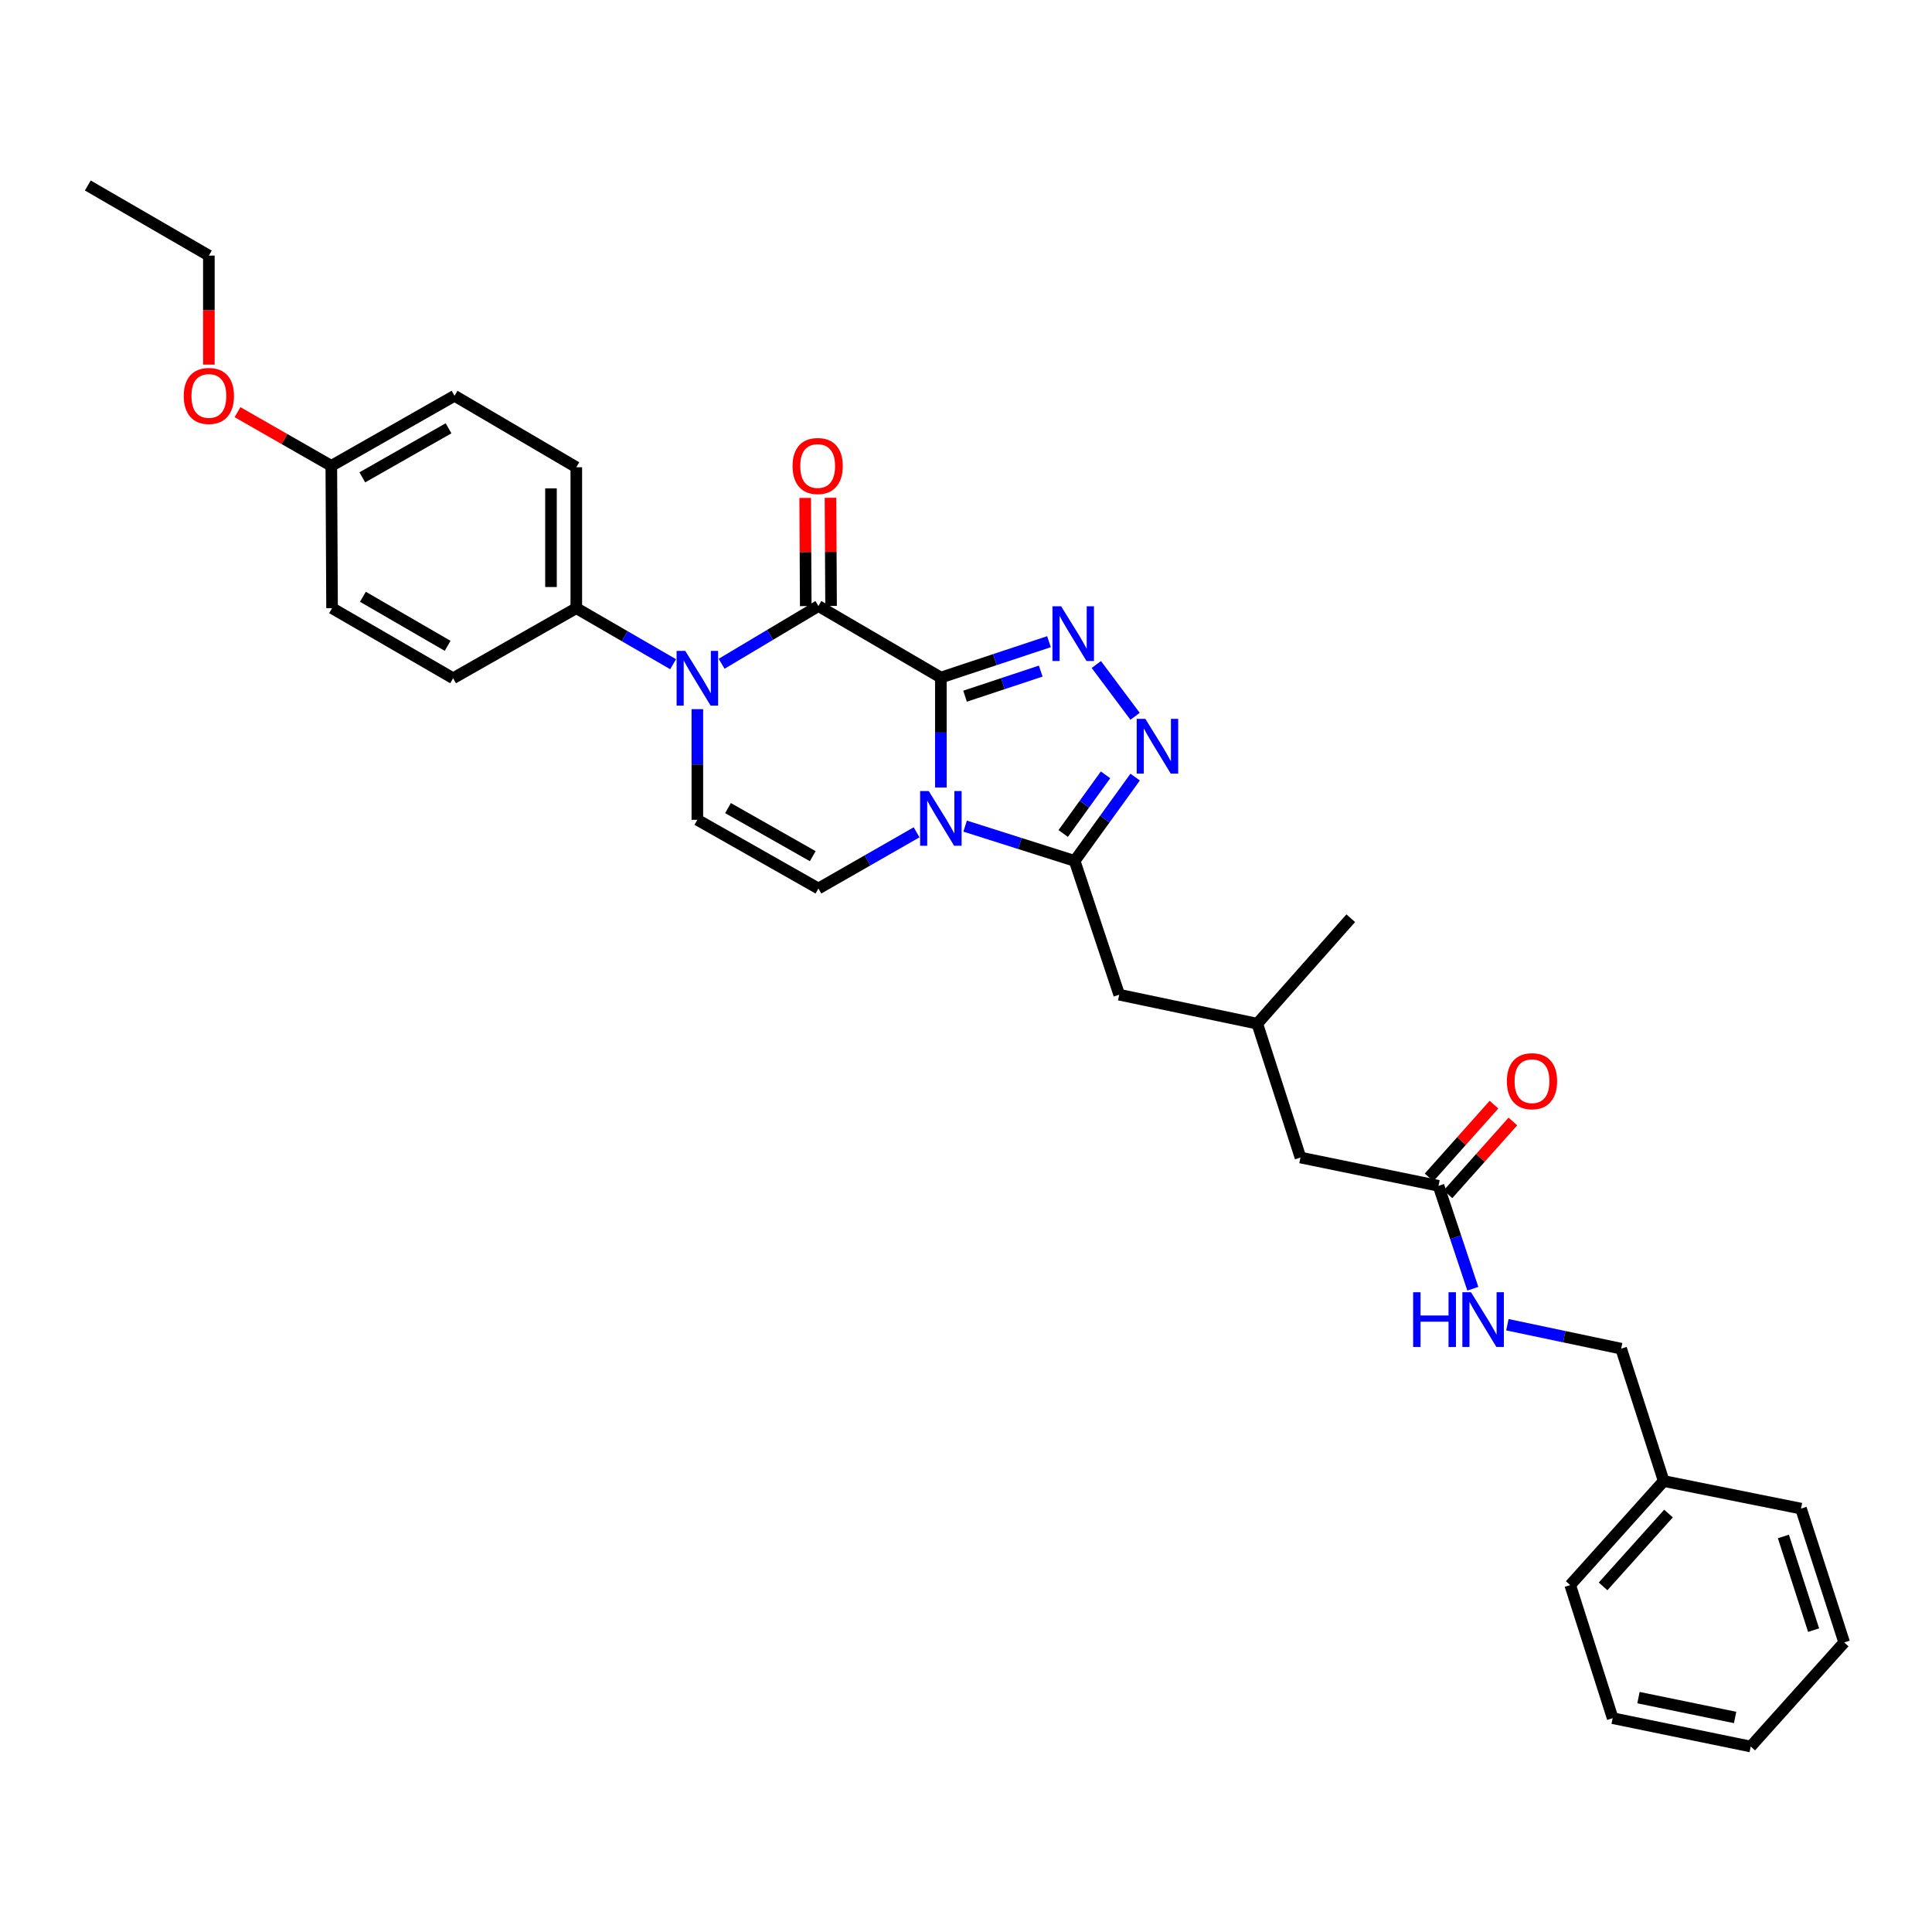 <?xml version='1.0' encoding='iso-8859-1'?>
<svg version='1.1' baseProfile='full'
              xmlns='http://www.w3.org/2000/svg'
                      xmlns:rdkit='http://www.rdkit.org/xml'
                      xmlns:xlink='http://www.w3.org/1999/xlink'
                  xml:space='preserve'
width='1000px' height='1000px' viewBox='0 0 1000 1000'>
<!-- END OF HEADER -->
<rect style='opacity:1.0;fill:#FFFFFF;stroke:none' width='1000' height='1000' x='0' y='0'> </rect>
<path class='bond-0' d='M 486.99,350.698 L 486.99,379.162' style='fill:none;fill-rule:evenodd;stroke:#000000;stroke-width:6px;stroke-linecap:butt;stroke-linejoin:miter;stroke-opacity:1' />
<path class='bond-0' d='M 486.99,379.162 L 486.99,407.626' style='fill:none;fill-rule:evenodd;stroke:#0000FF;stroke-width:6px;stroke-linecap:butt;stroke-linejoin:miter;stroke-opacity:1' />
<path class='bond-1' d='M 486.99,350.698 L 423.609,313.678' style='fill:none;fill-rule:evenodd;stroke:#000000;stroke-width:6px;stroke-linecap:butt;stroke-linejoin:miter;stroke-opacity:1' />
<path class='bond-2' d='M 486.99,350.698 L 514.971,341.415' style='fill:none;fill-rule:evenodd;stroke:#000000;stroke-width:6px;stroke-linecap:butt;stroke-linejoin:miter;stroke-opacity:1' />
<path class='bond-2' d='M 514.971,341.415 L 542.952,332.131' style='fill:none;fill-rule:evenodd;stroke:#0000FF;stroke-width:6px;stroke-linecap:butt;stroke-linejoin:miter;stroke-opacity:1' />
<path class='bond-2' d='M 499.511,360.351 L 519.098,353.852' style='fill:none;fill-rule:evenodd;stroke:#000000;stroke-width:6px;stroke-linecap:butt;stroke-linejoin:miter;stroke-opacity:1' />
<path class='bond-2' d='M 519.098,353.852 L 538.685,347.354' style='fill:none;fill-rule:evenodd;stroke:#0000FF;stroke-width:6px;stroke-linecap:butt;stroke-linejoin:miter;stroke-opacity:1' />
<path class='bond-4' d='M 499.547,427.596 L 527.893,436.595' style='fill:none;fill-rule:evenodd;stroke:#0000FF;stroke-width:6px;stroke-linecap:butt;stroke-linejoin:miter;stroke-opacity:1' />
<path class='bond-4' d='M 527.893,436.595 L 556.239,445.595' style='fill:none;fill-rule:evenodd;stroke:#000000;stroke-width:6px;stroke-linecap:butt;stroke-linejoin:miter;stroke-opacity:1' />
<path class='bond-6' d='M 474.425,430.801 L 449.017,445.344' style='fill:none;fill-rule:evenodd;stroke:#0000FF;stroke-width:6px;stroke-linecap:butt;stroke-linejoin:miter;stroke-opacity:1' />
<path class='bond-6' d='M 449.017,445.344 L 423.609,459.886' style='fill:none;fill-rule:evenodd;stroke:#000000;stroke-width:6px;stroke-linecap:butt;stroke-linejoin:miter;stroke-opacity:1' />
<path class='bond-3' d='M 423.609,313.678 L 398.561,328.622' style='fill:none;fill-rule:evenodd;stroke:#000000;stroke-width:6px;stroke-linecap:butt;stroke-linejoin:miter;stroke-opacity:1' />
<path class='bond-3' d='M 398.561,328.622 L 373.513,343.566' style='fill:none;fill-rule:evenodd;stroke:#0000FF;stroke-width:6px;stroke-linecap:butt;stroke-linejoin:miter;stroke-opacity:1' />
<path class='bond-10' d='M 430.161,313.643 L 430.012,285.653' style='fill:none;fill-rule:evenodd;stroke:#000000;stroke-width:6px;stroke-linecap:butt;stroke-linejoin:miter;stroke-opacity:1' />
<path class='bond-10' d='M 430.012,285.653 L 429.863,257.663' style='fill:none;fill-rule:evenodd;stroke:#FF0000;stroke-width:6px;stroke-linecap:butt;stroke-linejoin:miter;stroke-opacity:1' />
<path class='bond-10' d='M 417.057,313.713 L 416.908,285.723' style='fill:none;fill-rule:evenodd;stroke:#000000;stroke-width:6px;stroke-linecap:butt;stroke-linejoin:miter;stroke-opacity:1' />
<path class='bond-10' d='M 416.908,285.723 L 416.759,257.733' style='fill:none;fill-rule:evenodd;stroke:#FF0000;stroke-width:6px;stroke-linecap:butt;stroke-linejoin:miter;stroke-opacity:1' />
<path class='bond-5' d='M 567.453,343.948 L 587.508,370.752' style='fill:none;fill-rule:evenodd;stroke:#0000FF;stroke-width:6px;stroke-linecap:butt;stroke-linejoin:miter;stroke-opacity:1' />
<path class='bond-7' d='M 360.949,367.054 L 360.949,395.692' style='fill:none;fill-rule:evenodd;stroke:#0000FF;stroke-width:6px;stroke-linecap:butt;stroke-linejoin:miter;stroke-opacity:1' />
<path class='bond-7' d='M 360.949,395.692 L 360.949,424.33' style='fill:none;fill-rule:evenodd;stroke:#000000;stroke-width:6px;stroke-linecap:butt;stroke-linejoin:miter;stroke-opacity:1' />
<path class='bond-8' d='M 348.399,343.795 L 323.347,329.29' style='fill:none;fill-rule:evenodd;stroke:#0000FF;stroke-width:6px;stroke-linecap:butt;stroke-linejoin:miter;stroke-opacity:1' />
<path class='bond-8' d='M 323.347,329.29 L 298.295,314.785' style='fill:none;fill-rule:evenodd;stroke:#000000;stroke-width:6px;stroke-linecap:butt;stroke-linejoin:miter;stroke-opacity:1' />
<path class='bond-11' d='M 556.239,445.595 L 579.303,514.859' style='fill:none;fill-rule:evenodd;stroke:#000000;stroke-width:6px;stroke-linecap:butt;stroke-linejoin:miter;stroke-opacity:1' />
<path class='bond-32' d='M 556.239,445.595 L 571.894,423.909' style='fill:none;fill-rule:evenodd;stroke:#000000;stroke-width:6px;stroke-linecap:butt;stroke-linejoin:miter;stroke-opacity:1' />
<path class='bond-32' d='M 571.894,423.909 L 587.548,402.223' style='fill:none;fill-rule:evenodd;stroke:#0000FF;stroke-width:6px;stroke-linecap:butt;stroke-linejoin:miter;stroke-opacity:1' />
<path class='bond-32' d='M 550.31,431.419 L 561.268,416.239' style='fill:none;fill-rule:evenodd;stroke:#000000;stroke-width:6px;stroke-linecap:butt;stroke-linejoin:miter;stroke-opacity:1' />
<path class='bond-32' d='M 561.268,416.239 L 572.226,401.059' style='fill:none;fill-rule:evenodd;stroke:#0000FF;stroke-width:6px;stroke-linecap:butt;stroke-linejoin:miter;stroke-opacity:1' />
<path class='bond-33' d='M 423.609,459.886 L 360.949,424.33' style='fill:none;fill-rule:evenodd;stroke:#000000;stroke-width:6px;stroke-linecap:butt;stroke-linejoin:miter;stroke-opacity:1' />
<path class='bond-33' d='M 420.677,443.155 L 376.815,418.266' style='fill:none;fill-rule:evenodd;stroke:#000000;stroke-width:6px;stroke-linecap:butt;stroke-linejoin:miter;stroke-opacity:1' />
<path class='bond-14' d='M 298.295,314.785 L 298.295,241.845' style='fill:none;fill-rule:evenodd;stroke:#000000;stroke-width:6px;stroke-linecap:butt;stroke-linejoin:miter;stroke-opacity:1' />
<path class='bond-14' d='M 285.191,303.844 L 285.191,252.786' style='fill:none;fill-rule:evenodd;stroke:#000000;stroke-width:6px;stroke-linecap:butt;stroke-linejoin:miter;stroke-opacity:1' />
<path class='bond-15' d='M 298.295,314.785 L 234.528,351.062' style='fill:none;fill-rule:evenodd;stroke:#000000;stroke-width:6px;stroke-linecap:butt;stroke-linejoin:miter;stroke-opacity:1' />
<path class='bond-9' d='M 744.578,613.789 L 673.123,599.134' style='fill:none;fill-rule:evenodd;stroke:#000000;stroke-width:6px;stroke-linecap:butt;stroke-linejoin:miter;stroke-opacity:1' />
<path class='bond-12' d='M 744.578,613.789 L 753.453,640.414' style='fill:none;fill-rule:evenodd;stroke:#000000;stroke-width:6px;stroke-linecap:butt;stroke-linejoin:miter;stroke-opacity:1' />
<path class='bond-12' d='M 753.453,640.414 L 762.328,667.039' style='fill:none;fill-rule:evenodd;stroke:#0000FF;stroke-width:6px;stroke-linecap:butt;stroke-linejoin:miter;stroke-opacity:1' />
<path class='bond-13' d='M 749.468,618.15 L 766.264,599.317' style='fill:none;fill-rule:evenodd;stroke:#000000;stroke-width:6px;stroke-linecap:butt;stroke-linejoin:miter;stroke-opacity:1' />
<path class='bond-13' d='M 766.264,599.317 L 783.061,580.483' style='fill:none;fill-rule:evenodd;stroke:#FF0000;stroke-width:6px;stroke-linecap:butt;stroke-linejoin:miter;stroke-opacity:1' />
<path class='bond-13' d='M 739.688,609.428 L 756.484,590.594' style='fill:none;fill-rule:evenodd;stroke:#000000;stroke-width:6px;stroke-linecap:butt;stroke-linejoin:miter;stroke-opacity:1' />
<path class='bond-13' d='M 756.484,590.594 L 773.281,571.761' style='fill:none;fill-rule:evenodd;stroke:#FF0000;stroke-width:6px;stroke-linecap:butt;stroke-linejoin:miter;stroke-opacity:1' />
<path class='bond-17' d='M 579.303,514.859 L 650.765,529.856' style='fill:none;fill-rule:evenodd;stroke:#000000;stroke-width:6px;stroke-linecap:butt;stroke-linejoin:miter;stroke-opacity:1' />
<path class='bond-18' d='M 780.221,685.67 L 809.662,691.871' style='fill:none;fill-rule:evenodd;stroke:#0000FF;stroke-width:6px;stroke-linecap:butt;stroke-linejoin:miter;stroke-opacity:1' />
<path class='bond-18' d='M 809.662,691.871 L 839.104,698.072' style='fill:none;fill-rule:evenodd;stroke:#000000;stroke-width:6px;stroke-linecap:butt;stroke-linejoin:miter;stroke-opacity:1' />
<path class='bond-21' d='M 298.295,241.845 L 235.256,204.854' style='fill:none;fill-rule:evenodd;stroke:#000000;stroke-width:6px;stroke-linecap:butt;stroke-linejoin:miter;stroke-opacity:1' />
<path class='bond-20' d='M 234.528,351.062 L 171.875,314.785' style='fill:none;fill-rule:evenodd;stroke:#000000;stroke-width:6px;stroke-linecap:butt;stroke-linejoin:miter;stroke-opacity:1' />
<path class='bond-20' d='M 231.696,334.28 L 187.839,308.886' style='fill:none;fill-rule:evenodd;stroke:#000000;stroke-width:6px;stroke-linecap:butt;stroke-linejoin:miter;stroke-opacity:1' />
<path class='bond-16' d='M 673.123,599.134 L 650.765,529.856' style='fill:none;fill-rule:evenodd;stroke:#000000;stroke-width:6px;stroke-linecap:butt;stroke-linejoin:miter;stroke-opacity:1' />
<path class='bond-24' d='M 650.765,529.856 L 699.149,475.269' style='fill:none;fill-rule:evenodd;stroke:#000000;stroke-width:6px;stroke-linecap:butt;stroke-linejoin:miter;stroke-opacity:1' />
<path class='bond-22' d='M 839.104,698.072 L 861.126,766.578' style='fill:none;fill-rule:evenodd;stroke:#000000;stroke-width:6px;stroke-linecap:butt;stroke-linejoin:miter;stroke-opacity:1' />
<path class='bond-19' d='M 171.489,241.124 L 171.875,314.785' style='fill:none;fill-rule:evenodd;stroke:#000000;stroke-width:6px;stroke-linecap:butt;stroke-linejoin:miter;stroke-opacity:1' />
<path class='bond-23' d='M 171.489,241.124 L 147.211,227.231' style='fill:none;fill-rule:evenodd;stroke:#000000;stroke-width:6px;stroke-linecap:butt;stroke-linejoin:miter;stroke-opacity:1' />
<path class='bond-23' d='M 147.211,227.231 L 122.933,213.338' style='fill:none;fill-rule:evenodd;stroke:#FF0000;stroke-width:6px;stroke-linecap:butt;stroke-linejoin:miter;stroke-opacity:1' />
<path class='bond-34' d='M 171.489,241.124 L 235.256,204.854' style='fill:none;fill-rule:evenodd;stroke:#000000;stroke-width:6px;stroke-linecap:butt;stroke-linejoin:miter;stroke-opacity:1' />
<path class='bond-34' d='M 187.533,247.074 L 232.17,221.685' style='fill:none;fill-rule:evenodd;stroke:#000000;stroke-width:6px;stroke-linecap:butt;stroke-linejoin:miter;stroke-opacity:1' />
<path class='bond-26' d='M 861.126,766.578 L 812.742,820.43' style='fill:none;fill-rule:evenodd;stroke:#000000;stroke-width:6px;stroke-linecap:butt;stroke-linejoin:miter;stroke-opacity:1' />
<path class='bond-26' d='M 863.616,783.414 L 829.747,821.11' style='fill:none;fill-rule:evenodd;stroke:#000000;stroke-width:6px;stroke-linecap:butt;stroke-linejoin:miter;stroke-opacity:1' />
<path class='bond-27' d='M 861.126,766.578 L 932.203,780.855' style='fill:none;fill-rule:evenodd;stroke:#000000;stroke-width:6px;stroke-linecap:butt;stroke-linejoin:miter;stroke-opacity:1' />
<path class='bond-25' d='M 108.108,188.72 L 108.108,160.51' style='fill:none;fill-rule:evenodd;stroke:#FF0000;stroke-width:6px;stroke-linecap:butt;stroke-linejoin:miter;stroke-opacity:1' />
<path class='bond-25' d='M 108.108,160.51 L 108.108,132.3' style='fill:none;fill-rule:evenodd;stroke:#000000;stroke-width:6px;stroke-linecap:butt;stroke-linejoin:miter;stroke-opacity:1' />
<path class='bond-28' d='M 108.108,132.3 L 45.455,96.008' style='fill:none;fill-rule:evenodd;stroke:#000000;stroke-width:6px;stroke-linecap:butt;stroke-linejoin:miter;stroke-opacity:1' />
<path class='bond-30' d='M 812.742,820.43 L 834.714,889.322' style='fill:none;fill-rule:evenodd;stroke:#000000;stroke-width:6px;stroke-linecap:butt;stroke-linejoin:miter;stroke-opacity:1' />
<path class='bond-29' d='M 932.203,780.855 L 954.545,850.126' style='fill:none;fill-rule:evenodd;stroke:#000000;stroke-width:6px;stroke-linecap:butt;stroke-linejoin:miter;stroke-opacity:1' />
<path class='bond-29' d='M 923.082,795.268 L 938.722,843.758' style='fill:none;fill-rule:evenodd;stroke:#000000;stroke-width:6px;stroke-linecap:butt;stroke-linejoin:miter;stroke-opacity:1' />
<path class='bond-31' d='M 954.545,850.126 L 906.169,903.992' style='fill:none;fill-rule:evenodd;stroke:#000000;stroke-width:6px;stroke-linecap:butt;stroke-linejoin:miter;stroke-opacity:1' />
<path class='bond-35' d='M 834.714,889.322 L 906.169,903.992' style='fill:none;fill-rule:evenodd;stroke:#000000;stroke-width:6px;stroke-linecap:butt;stroke-linejoin:miter;stroke-opacity:1' />
<path class='bond-35' d='M 848.067,878.686 L 898.086,888.955' style='fill:none;fill-rule:evenodd;stroke:#000000;stroke-width:6px;stroke-linecap:butt;stroke-linejoin:miter;stroke-opacity:1' />
<path  class='atom-1' d='M 480.73 409.449
L 490.01 424.449
Q 490.93 425.929, 492.41 428.609
Q 493.89 431.289, 493.97 431.449
L 493.97 409.449
L 497.73 409.449
L 497.73 437.769
L 493.85 437.769
L 483.89 421.369
Q 482.73 419.449, 481.49 417.249
Q 480.29 415.049, 479.93 414.369
L 479.93 437.769
L 476.25 437.769
L 476.25 409.449
L 480.73 409.449
' fill='#0000FF'/>
<path  class='atom-3' d='M 549.237 313.809
L 558.517 328.809
Q 559.437 330.289, 560.917 332.969
Q 562.397 335.649, 562.477 335.809
L 562.477 313.809
L 566.237 313.809
L 566.237 342.129
L 562.357 342.129
L 552.397 325.729
Q 551.237 323.809, 549.997 321.609
Q 548.797 319.409, 548.437 318.729
L 548.437 342.129
L 544.757 342.129
L 544.757 313.809
L 549.237 313.809
' fill='#0000FF'/>
<path  class='atom-4' d='M 354.689 336.902
L 363.969 351.902
Q 364.889 353.382, 366.369 356.062
Q 367.849 358.742, 367.929 358.902
L 367.929 336.902
L 371.689 336.902
L 371.689 365.222
L 367.809 365.222
L 357.849 348.822
Q 356.689 346.902, 355.449 344.702
Q 354.249 342.502, 353.889 341.822
L 353.889 365.222
L 350.209 365.222
L 350.209 336.902
L 354.689 336.902
' fill='#0000FF'/>
<path  class='atom-6' d='M 592.831 372.073
L 602.111 387.073
Q 603.031 388.553, 604.511 391.233
Q 605.991 393.913, 606.071 394.073
L 606.071 372.073
L 609.831 372.073
L 609.831 400.393
L 605.951 400.393
L 595.991 383.993
Q 594.831 382.073, 593.591 379.873
Q 592.391 377.673, 592.031 376.993
L 592.031 400.393
L 588.351 400.393
L 588.351 372.073
L 592.831 372.073
' fill='#0000FF'/>
<path  class='atom-11' d='M 410.223 241.204
Q 410.223 234.404, 413.583 230.604
Q 416.943 226.804, 423.223 226.804
Q 429.503 226.804, 432.863 230.604
Q 436.223 234.404, 436.223 241.204
Q 436.223 248.084, 432.823 252.004
Q 429.423 255.884, 423.223 255.884
Q 416.983 255.884, 413.583 252.004
Q 410.223 248.124, 410.223 241.204
M 423.223 252.684
Q 427.543 252.684, 429.863 249.804
Q 432.223 246.884, 432.223 241.204
Q 432.223 235.644, 429.863 232.844
Q 427.543 230.004, 423.223 230.004
Q 418.903 230.004, 416.543 232.804
Q 414.223 235.604, 414.223 241.204
Q 414.223 246.924, 416.543 249.804
Q 418.903 252.684, 423.223 252.684
' fill='#FF0000'/>
<path  class='atom-13' d='M 731.436 668.864
L 735.276 668.864
L 735.276 680.904
L 749.756 680.904
L 749.756 668.864
L 753.596 668.864
L 753.596 697.184
L 749.756 697.184
L 749.756 684.104
L 735.276 684.104
L 735.276 697.184
L 731.436 697.184
L 731.436 668.864
' fill='#0000FF'/>
<path  class='atom-13' d='M 761.396 668.864
L 770.676 683.864
Q 771.596 685.344, 773.076 688.024
Q 774.556 690.704, 774.636 690.864
L 774.636 668.864
L 778.396 668.864
L 778.396 697.184
L 774.516 697.184
L 764.556 680.784
Q 763.396 678.864, 762.156 676.664
Q 760.956 674.464, 760.596 673.784
L 760.596 697.184
L 756.916 697.184
L 756.916 668.864
L 761.396 668.864
' fill='#0000FF'/>
<path  class='atom-14' d='M 779.955 559.625
Q 779.955 552.825, 783.315 549.025
Q 786.675 545.225, 792.955 545.225
Q 799.235 545.225, 802.595 549.025
Q 805.955 552.825, 805.955 559.625
Q 805.955 566.505, 802.555 570.425
Q 799.155 574.305, 792.955 574.305
Q 786.715 574.305, 783.315 570.425
Q 779.955 566.545, 779.955 559.625
M 792.955 571.105
Q 797.275 571.105, 799.595 568.225
Q 801.955 565.305, 801.955 559.625
Q 801.955 554.065, 799.595 551.265
Q 797.275 548.425, 792.955 548.425
Q 788.635 548.425, 786.275 551.225
Q 783.955 554.025, 783.955 559.625
Q 783.955 565.345, 786.275 568.225
Q 788.635 571.105, 792.955 571.105
' fill='#FF0000'/>
<path  class='atom-24' d='M 95.108 204.934
Q 95.108 198.134, 98.468 194.334
Q 101.828 190.534, 108.108 190.534
Q 114.388 190.534, 117.748 194.334
Q 121.108 198.134, 121.108 204.934
Q 121.108 211.814, 117.708 215.734
Q 114.308 219.614, 108.108 219.614
Q 101.868 219.614, 98.468 215.734
Q 95.108 211.854, 95.108 204.934
M 108.108 216.414
Q 112.428 216.414, 114.748 213.534
Q 117.108 210.614, 117.108 204.934
Q 117.108 199.374, 114.748 196.574
Q 112.428 193.734, 108.108 193.734
Q 103.788 193.734, 101.428 196.534
Q 99.108 199.334, 99.108 204.934
Q 99.108 210.654, 101.428 213.534
Q 103.788 216.414, 108.108 216.414
' fill='#FF0000'/>
</svg>

